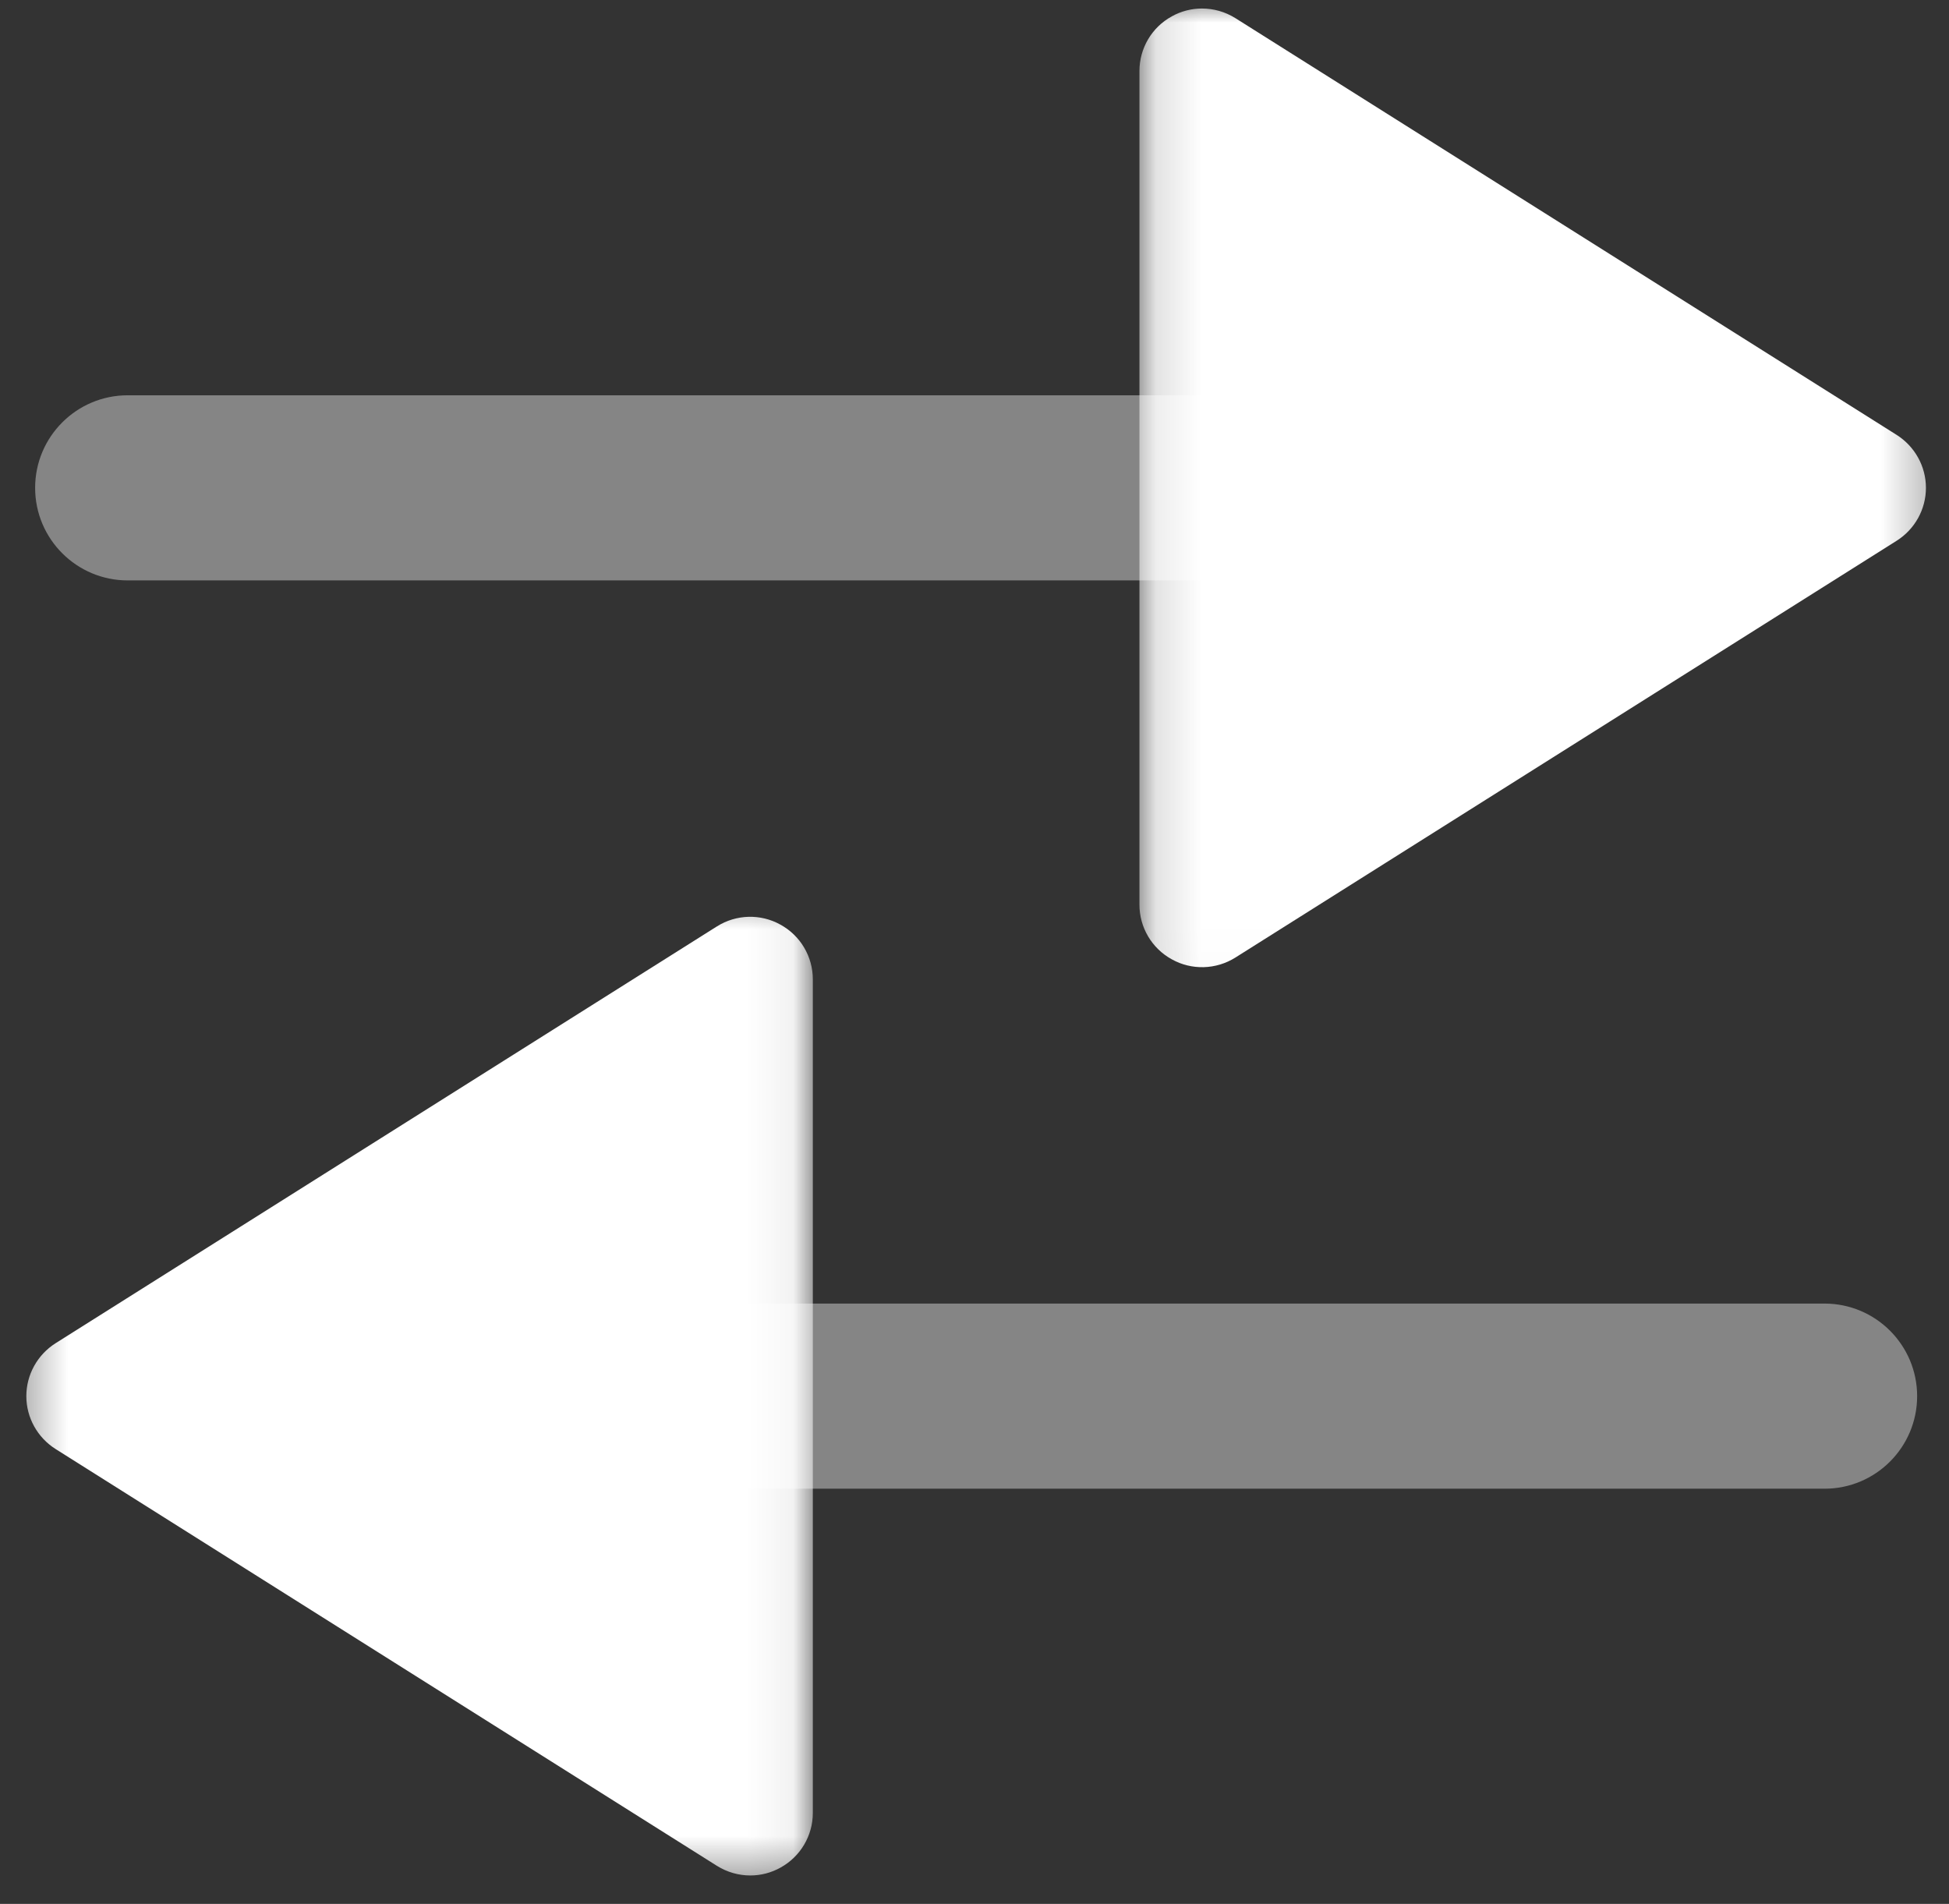 <svg width="43" height="42" viewBox="0 0 43 42" fill="none" xmlns="http://www.w3.org/2000/svg">
<rect x="0" y="0" width="43" height="42" fill="#333333" stroke="none"/>
<path opacity="0.4" d="M2.817 8.72L27.181 8.72C28.308 8.72 29.223 9.635 29.223 10.762C29.223 11.889 28.308 12.804 27.181 12.804L2.817 12.804C1.69 12.804 0.775 11.889 0.775 10.762C0.775 9.635 1.69 8.72 2.817 8.72" fill="white"/>
<mask id="mask0" mask-type="alpha" maskUnits="userSpaceOnUse" x="25" y="0" width="18" height="22">
<path fill-rule="evenodd" clip-rule="evenodd" d="M25.139 21.989V2.74375e-05H42.709V21.989H25.139Z" fill="white"/>
</mask>
<g mask="url(#mask0)">
<path d="M26.518 0.188C26.776 0.188 27.029 0.259 27.254 0.399L41.845 9.594C42.246 9.848 42.491 10.287 42.491 10.762C42.491 11.236 42.246 11.676 41.845 11.929L27.254 21.125C26.829 21.391 26.292 21.408 25.853 21.163C25.411 20.92 25.139 20.459 25.139 19.957V1.567C25.139 1.065 25.411 0.603 25.853 0.361C26.06 0.245 26.29 0.188 26.518 0.188" fill="white"/>
</g>
<path opacity="0.4" d="M40.255 32.841H15.891C14.764 32.841 13.849 31.926 13.849 30.799C13.849 29.672 14.764 28.757 15.891 28.757H40.255C41.382 28.757 42.297 29.672 42.297 30.799C42.297 31.926 41.382 32.841 40.255 32.841" fill="white"/>
<mask id="mask1" mask-type="alpha" maskUnits="userSpaceOnUse" x="0" y="19" width="18" height="23">
<path fill-rule="evenodd" clip-rule="evenodd" d="M17.933 19.572V41.561H0.363V19.572H17.933Z" fill="white"/>
</mask>
<g mask="url(#mask1)">
<path d="M16.554 41.373C16.296 41.373 16.043 41.301 15.818 41.161L1.227 31.966C0.826 31.713 0.581 31.273 0.581 30.799C0.581 30.325 0.826 29.885 1.227 29.631L15.818 20.436C16.243 20.169 16.78 20.153 17.219 20.398C17.66 20.64 17.933 21.102 17.933 21.604V39.994C17.933 40.496 17.66 40.957 17.219 41.2C17.011 41.316 16.782 41.373 16.554 41.373" fill="white"/>
</g>
</svg>
